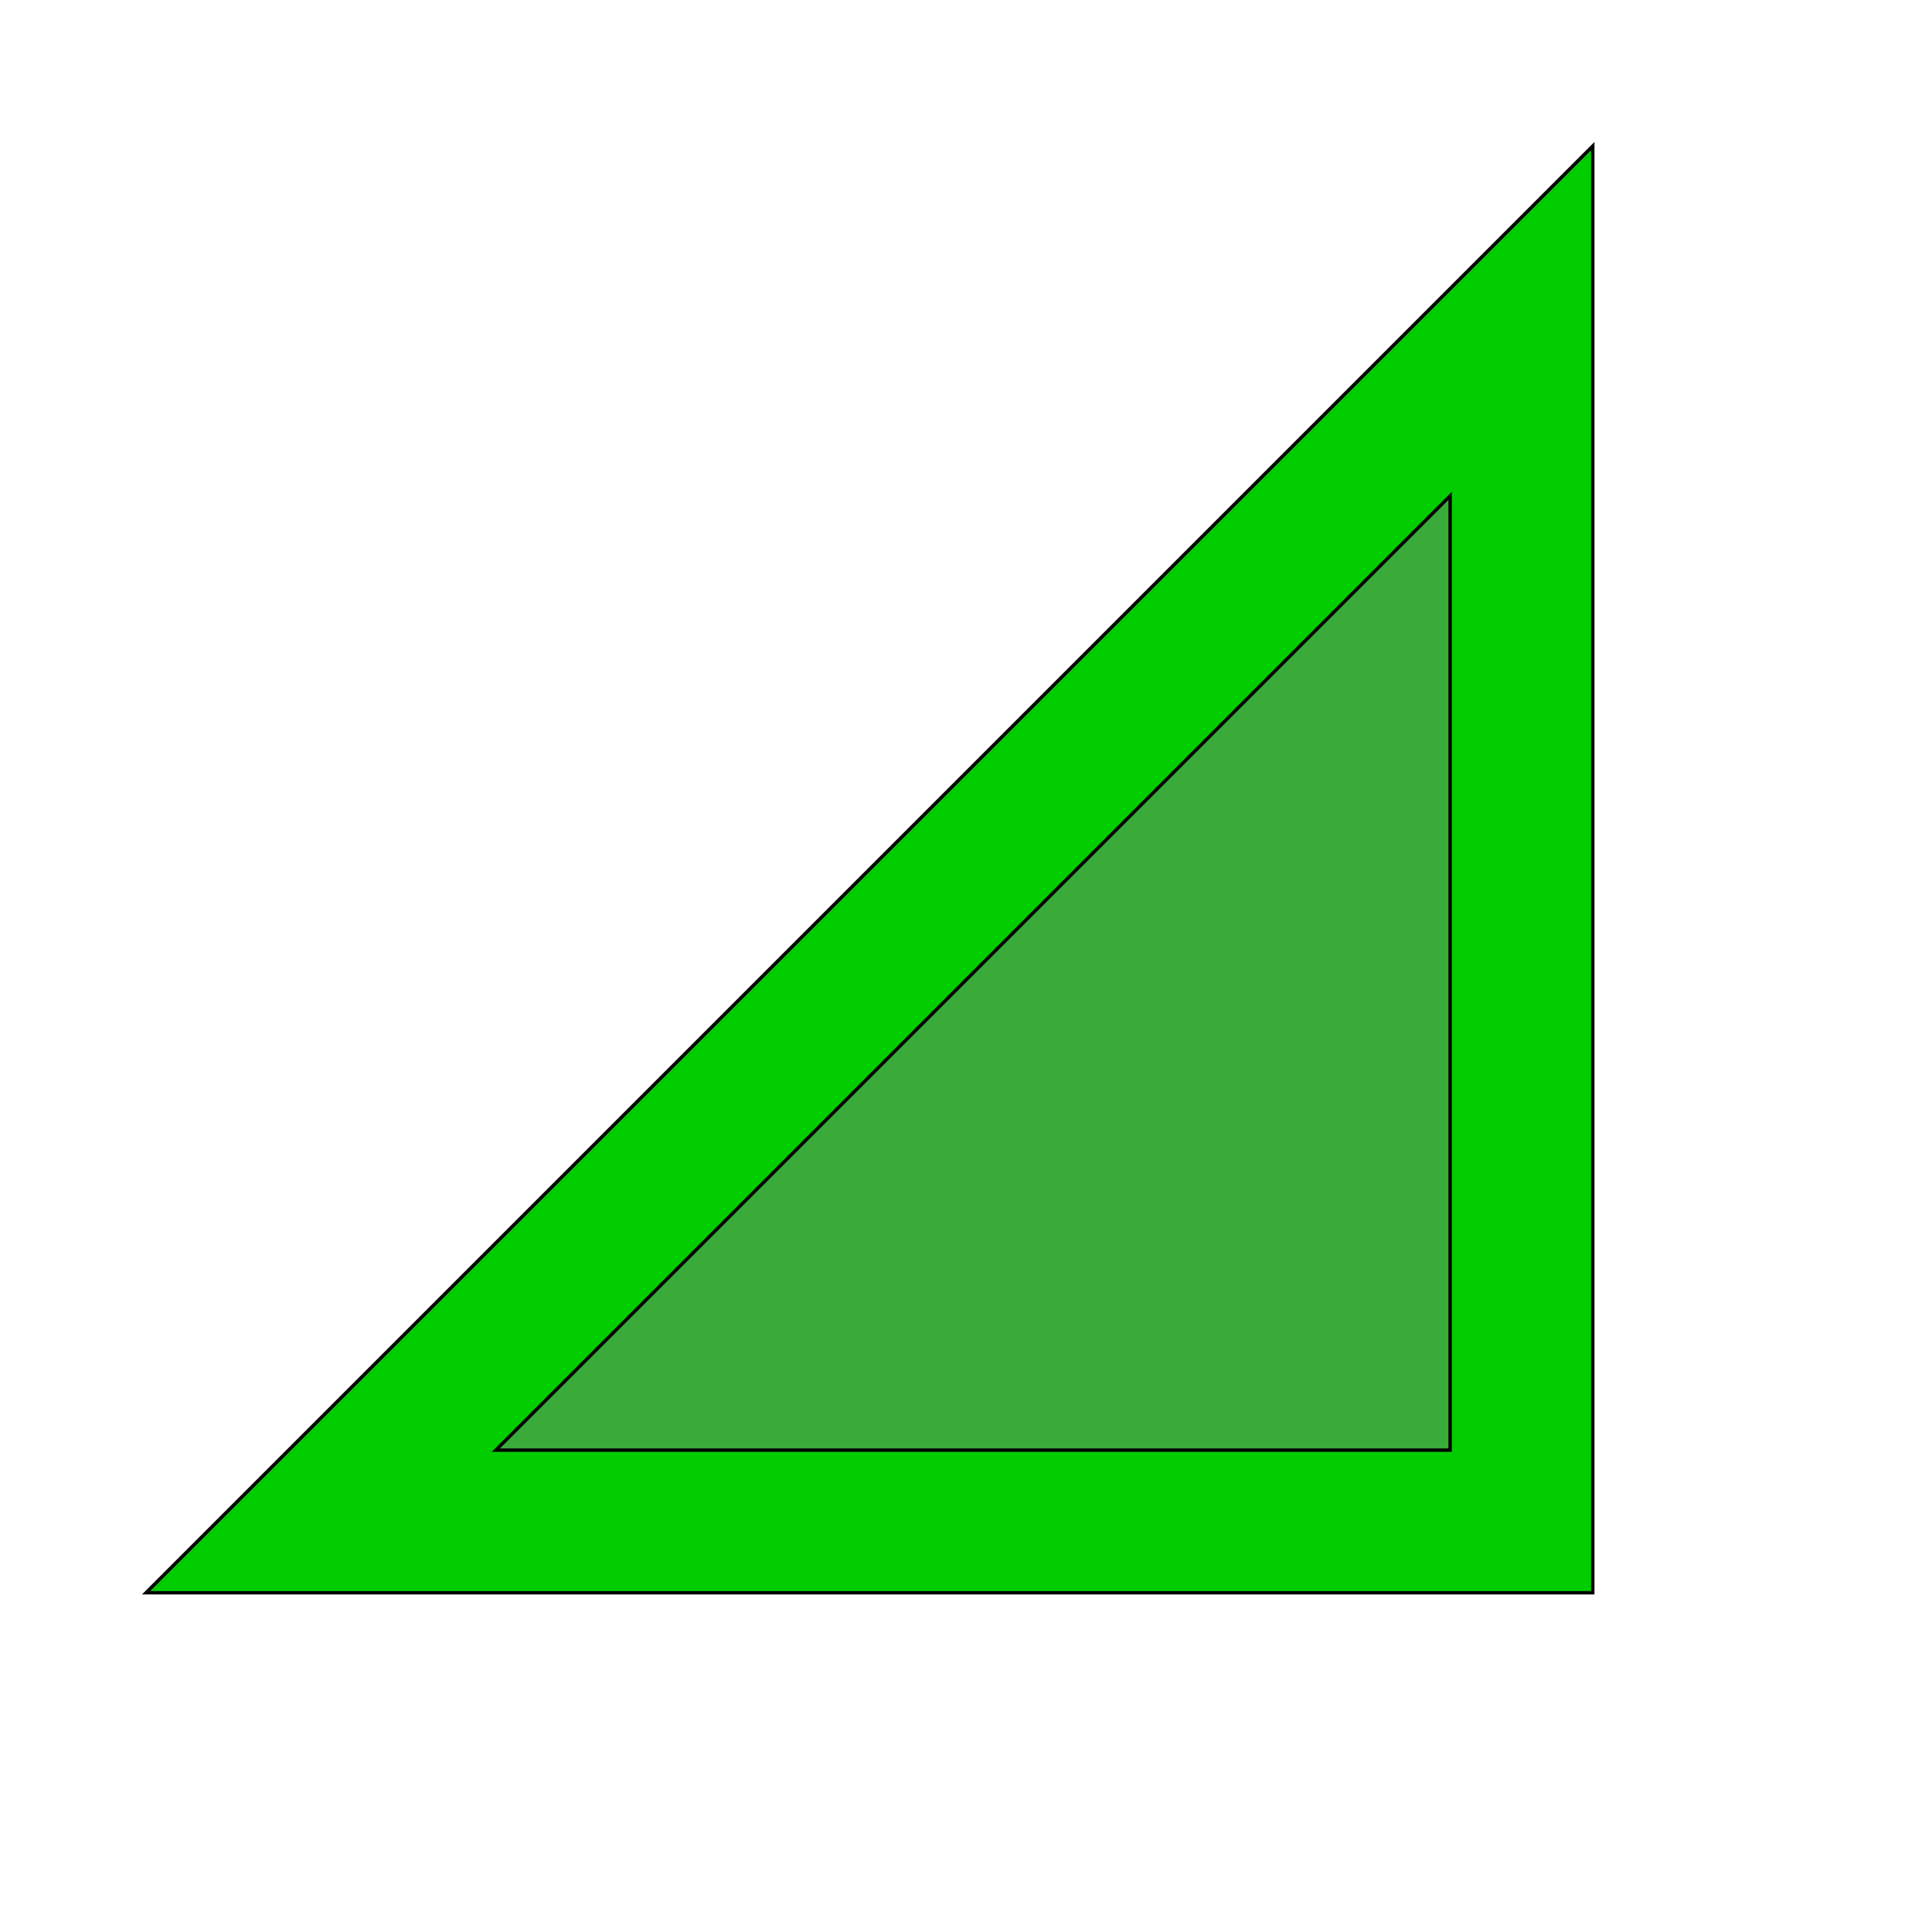<svg id="th_wav_signal-cellular-null" width="100%" height="100%" xmlns="http://www.w3.org/2000/svg" version="1.1" xmlns:xlink="http://www.w3.org/1999/xlink" xmlns:svgjs="http://svgjs.com/svgjs" preserveAspectRatio="xMidYMin slice" data-uid="wav_signal-cellular-null" data-keyword="wav_signal-cellular-null" viewBox="0 0 512 512" transform="matrix(0.9,0,0,0.9,0,0)" data-colors="[&quot;#00cc00&quot;,&quot;#3aaa3a&quot;,&quot;#3b933f&quot;]"><path id="th_wav_signal-cellular-null_1" d="M469 43L43 469L469 469Z " fill-rule="evenodd" fill="#00cc00" stroke-width="1" stroke="#000000"></path><path id="th_wav_signal-cellular-null_0" d="M427 146L427 427L146 427Z " fill-rule="evenodd" fill="#3aaa3a" stroke-width="1" stroke="#000000"></path><defs id="SvgjsDefs19590" fill="#3b933f"></defs></svg>